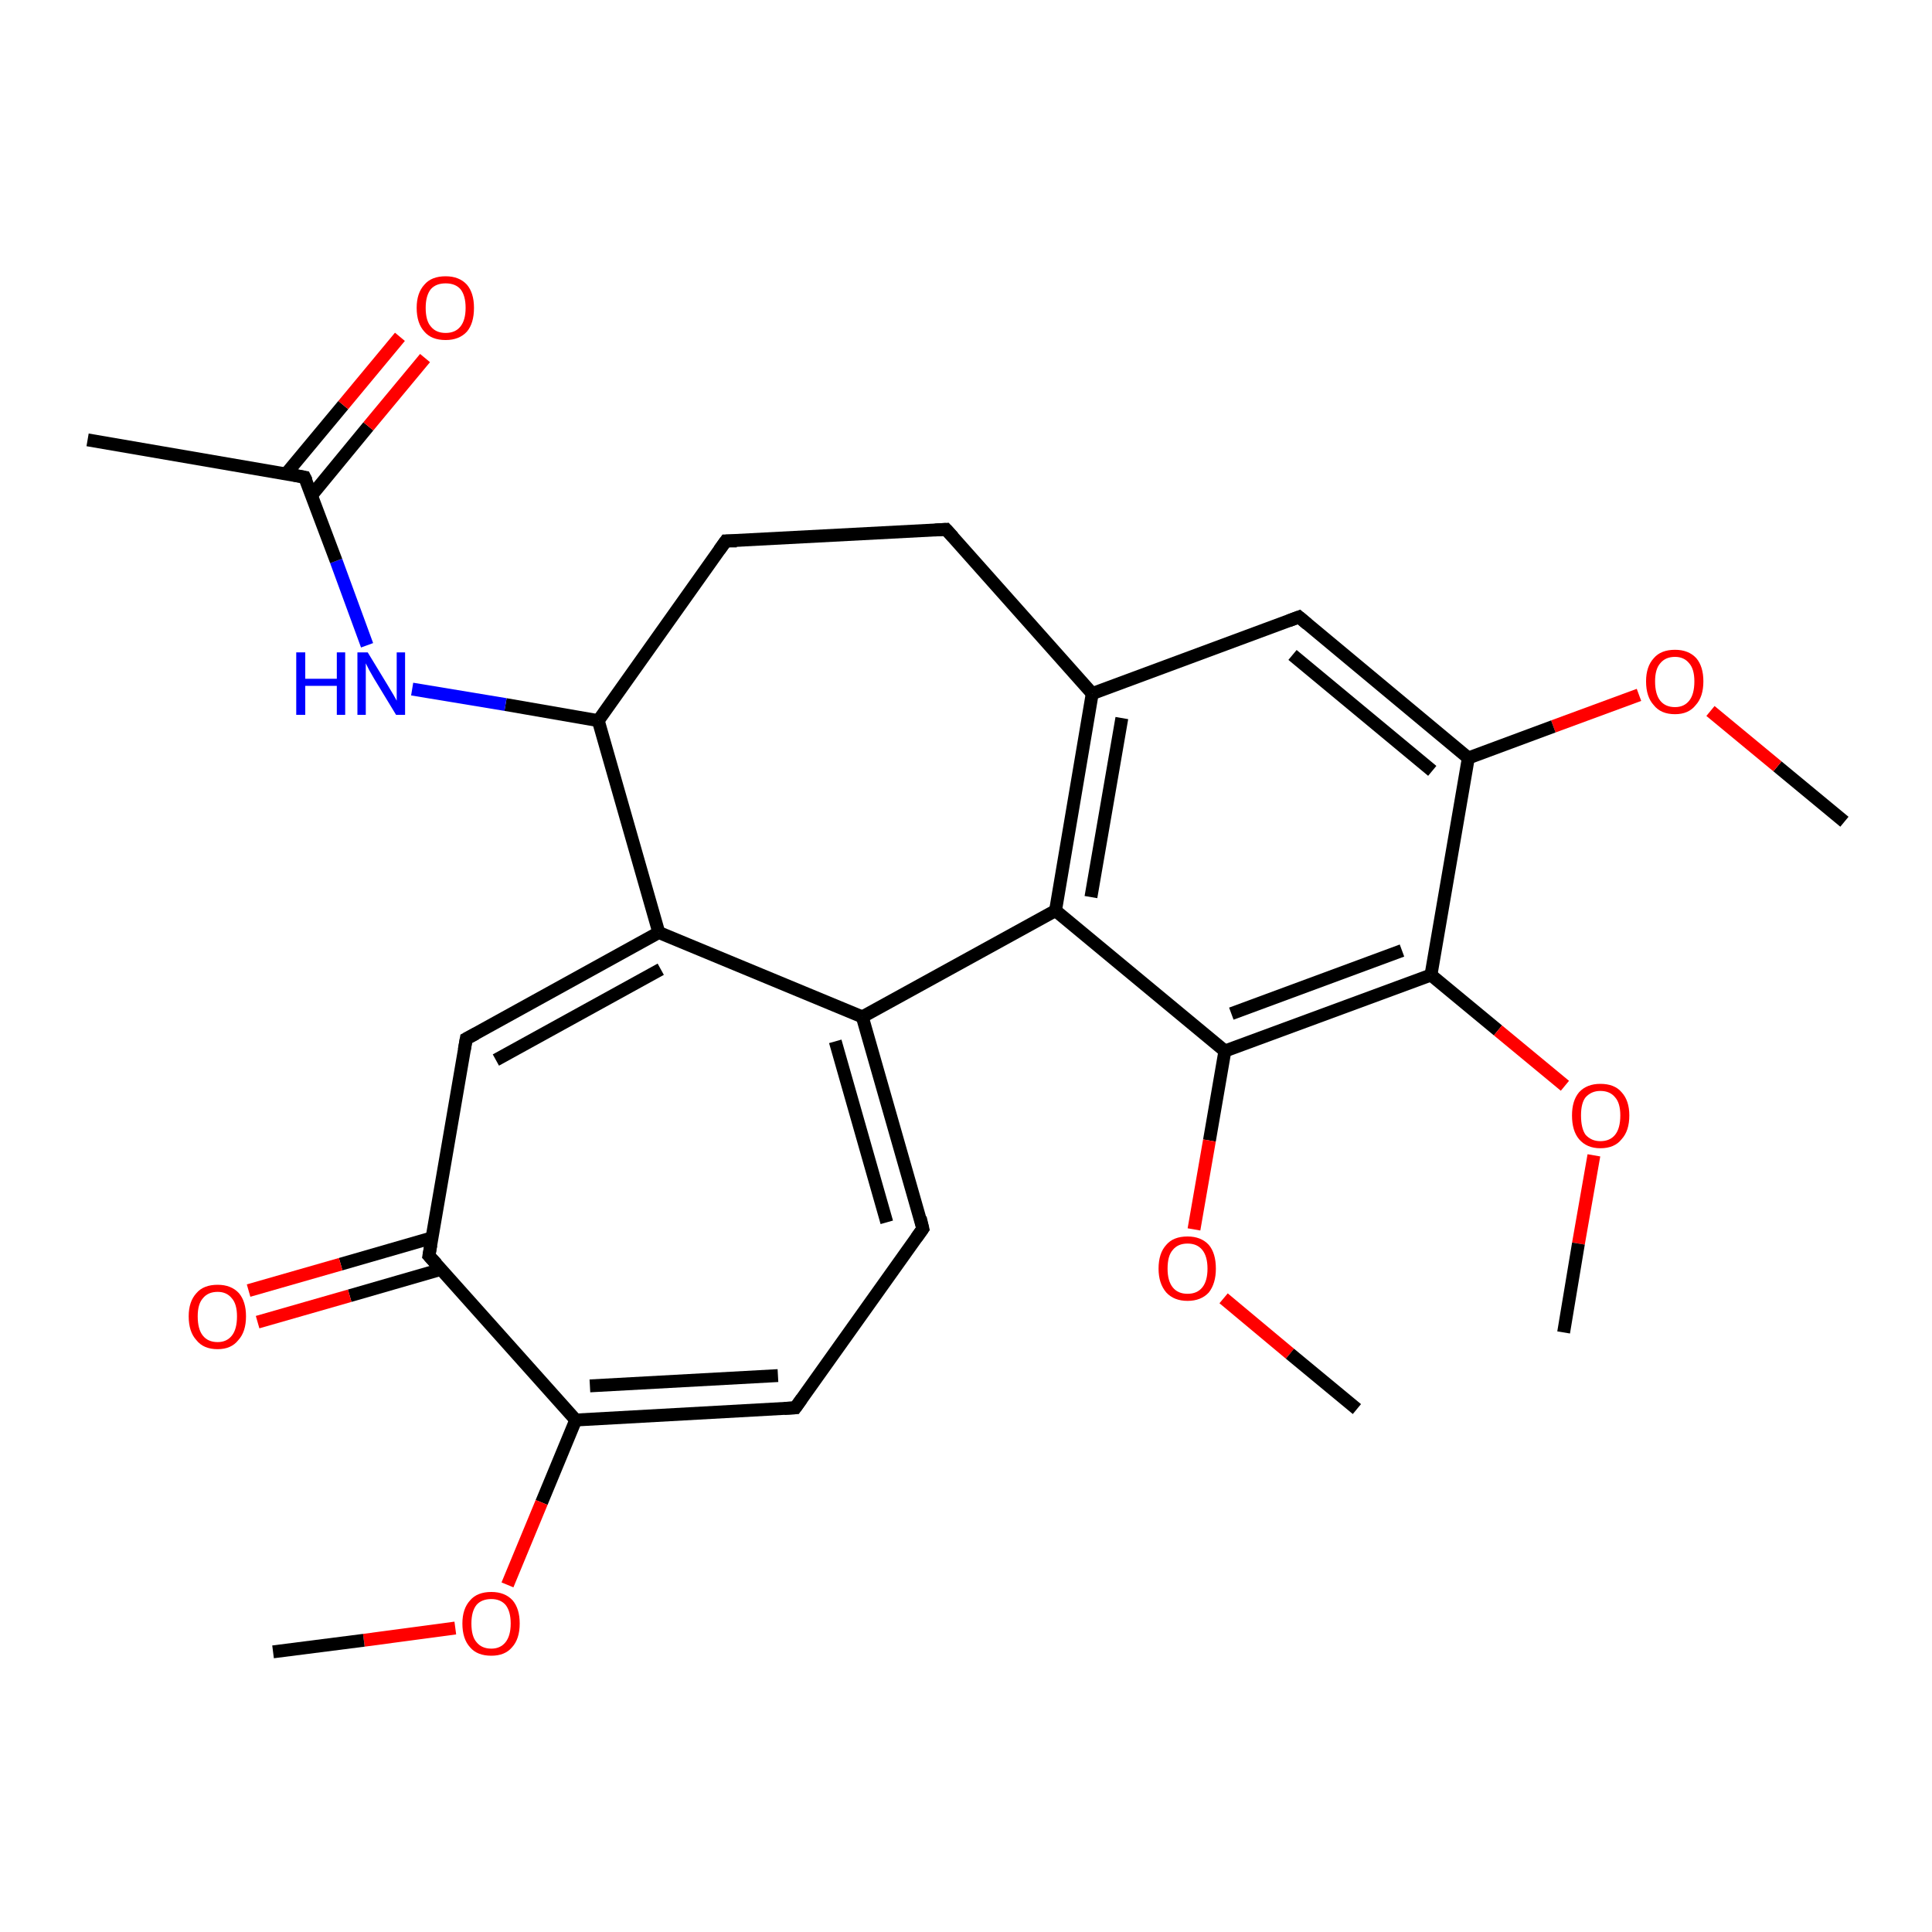 <?xml version='1.0' encoding='iso-8859-1'?>
<svg version='1.1' baseProfile='full'
              xmlns='http://www.w3.org/2000/svg'
                      xmlns:rdkit='http://www.rdkit.org/xml'
                      xmlns:xlink='http://www.w3.org/1999/xlink'
                  xml:space='preserve'
width='300px' height='300px' viewBox='0 0 300 300'>
<!-- END OF HEADER -->
<rect style='opacity:1.0;fill:#FFFFFF;stroke:none' width='300.0' height='300.0' x='0.0' y='0.0'> </rect>
<path class='bond-0 atom-0 atom-1' d='M 286.4,127.6 L 276.0,119.0' style='fill:none;fill-rule:evenodd;stroke:#000000;stroke-width:2.0px;stroke-linecap:butt;stroke-linejoin:miter;stroke-opacity:1' />
<path class='bond-0 atom-0 atom-1' d='M 276.0,119.0 L 265.6,110.4' style='fill:none;fill-rule:evenodd;stroke:#FF0000;stroke-width:2.0px;stroke-linecap:butt;stroke-linejoin:miter;stroke-opacity:1' />
<path class='bond-1 atom-1 atom-2' d='M 254.5,107.9 L 241.2,112.8' style='fill:none;fill-rule:evenodd;stroke:#FF0000;stroke-width:2.0px;stroke-linecap:butt;stroke-linejoin:miter;stroke-opacity:1' />
<path class='bond-1 atom-1 atom-2' d='M 241.2,112.8 L 228.0,117.7' style='fill:none;fill-rule:evenodd;stroke:#000000;stroke-width:2.0px;stroke-linecap:butt;stroke-linejoin:miter;stroke-opacity:1' />
<path class='bond-2 atom-2 atom-3' d='M 228.0,117.7 L 201.7,95.8' style='fill:none;fill-rule:evenodd;stroke:#000000;stroke-width:2.0px;stroke-linecap:butt;stroke-linejoin:miter;stroke-opacity:1' />
<path class='bond-2 atom-2 atom-3' d='M 222.4,119.7 L 200.7,101.7' style='fill:none;fill-rule:evenodd;stroke:#000000;stroke-width:2.0px;stroke-linecap:butt;stroke-linejoin:miter;stroke-opacity:1' />
<path class='bond-3 atom-3 atom-4' d='M 201.7,95.8 L 169.6,107.7' style='fill:none;fill-rule:evenodd;stroke:#000000;stroke-width:2.0px;stroke-linecap:butt;stroke-linejoin:miter;stroke-opacity:1' />
<path class='bond-4 atom-4 atom-5' d='M 169.6,107.7 L 163.9,141.4' style='fill:none;fill-rule:evenodd;stroke:#000000;stroke-width:2.0px;stroke-linecap:butt;stroke-linejoin:miter;stroke-opacity:1' />
<path class='bond-4 atom-4 atom-5' d='M 174.2,111.5 L 169.4,139.3' style='fill:none;fill-rule:evenodd;stroke:#000000;stroke-width:2.0px;stroke-linecap:butt;stroke-linejoin:miter;stroke-opacity:1' />
<path class='bond-5 atom-5 atom-6' d='M 163.9,141.4 L 190.2,163.2' style='fill:none;fill-rule:evenodd;stroke:#000000;stroke-width:2.0px;stroke-linecap:butt;stroke-linejoin:miter;stroke-opacity:1' />
<path class='bond-6 atom-6 atom-7' d='M 190.2,163.2 L 187.8,177.1' style='fill:none;fill-rule:evenodd;stroke:#000000;stroke-width:2.0px;stroke-linecap:butt;stroke-linejoin:miter;stroke-opacity:1' />
<path class='bond-6 atom-6 atom-7' d='M 187.8,177.1 L 185.4,190.9' style='fill:none;fill-rule:evenodd;stroke:#FF0000;stroke-width:2.0px;stroke-linecap:butt;stroke-linejoin:miter;stroke-opacity:1' />
<path class='bond-7 atom-7 atom-8' d='M 190.0,201.6 L 200.3,210.2' style='fill:none;fill-rule:evenodd;stroke:#FF0000;stroke-width:2.0px;stroke-linecap:butt;stroke-linejoin:miter;stroke-opacity:1' />
<path class='bond-7 atom-7 atom-8' d='M 200.3,210.2 L 210.7,218.8' style='fill:none;fill-rule:evenodd;stroke:#000000;stroke-width:2.0px;stroke-linecap:butt;stroke-linejoin:miter;stroke-opacity:1' />
<path class='bond-8 atom-6 atom-9' d='M 190.2,163.2 L 222.2,151.4' style='fill:none;fill-rule:evenodd;stroke:#000000;stroke-width:2.0px;stroke-linecap:butt;stroke-linejoin:miter;stroke-opacity:1' />
<path class='bond-8 atom-6 atom-9' d='M 191.2,157.4 L 217.7,147.6' style='fill:none;fill-rule:evenodd;stroke:#000000;stroke-width:2.0px;stroke-linecap:butt;stroke-linejoin:miter;stroke-opacity:1' />
<path class='bond-9 atom-9 atom-10' d='M 222.2,151.4 L 232.6,160.0' style='fill:none;fill-rule:evenodd;stroke:#000000;stroke-width:2.0px;stroke-linecap:butt;stroke-linejoin:miter;stroke-opacity:1' />
<path class='bond-9 atom-9 atom-10' d='M 232.6,160.0 L 243.0,168.6' style='fill:none;fill-rule:evenodd;stroke:#FF0000;stroke-width:2.0px;stroke-linecap:butt;stroke-linejoin:miter;stroke-opacity:1' />
<path class='bond-10 atom-10 atom-11' d='M 247.5,179.4 L 245.1,193.1' style='fill:none;fill-rule:evenodd;stroke:#FF0000;stroke-width:2.0px;stroke-linecap:butt;stroke-linejoin:miter;stroke-opacity:1' />
<path class='bond-10 atom-10 atom-11' d='M 245.1,193.1 L 242.8,206.9' style='fill:none;fill-rule:evenodd;stroke:#000000;stroke-width:2.0px;stroke-linecap:butt;stroke-linejoin:miter;stroke-opacity:1' />
<path class='bond-11 atom-5 atom-12' d='M 163.9,141.4 L 133.9,157.9' style='fill:none;fill-rule:evenodd;stroke:#000000;stroke-width:2.0px;stroke-linecap:butt;stroke-linejoin:miter;stroke-opacity:1' />
<path class='bond-12 atom-12 atom-13' d='M 133.9,157.9 L 143.3,190.8' style='fill:none;fill-rule:evenodd;stroke:#000000;stroke-width:2.0px;stroke-linecap:butt;stroke-linejoin:miter;stroke-opacity:1' />
<path class='bond-12 atom-12 atom-13' d='M 129.7,161.7 L 137.7,189.8' style='fill:none;fill-rule:evenodd;stroke:#000000;stroke-width:2.0px;stroke-linecap:butt;stroke-linejoin:miter;stroke-opacity:1' />
<path class='bond-13 atom-13 atom-14' d='M 143.3,190.8 L 123.5,218.6' style='fill:none;fill-rule:evenodd;stroke:#000000;stroke-width:2.0px;stroke-linecap:butt;stroke-linejoin:miter;stroke-opacity:1' />
<path class='bond-14 atom-14 atom-15' d='M 123.5,218.6 L 89.4,220.5' style='fill:none;fill-rule:evenodd;stroke:#000000;stroke-width:2.0px;stroke-linecap:butt;stroke-linejoin:miter;stroke-opacity:1' />
<path class='bond-14 atom-14 atom-15' d='M 120.8,213.6 L 91.6,215.2' style='fill:none;fill-rule:evenodd;stroke:#000000;stroke-width:2.0px;stroke-linecap:butt;stroke-linejoin:miter;stroke-opacity:1' />
<path class='bond-15 atom-15 atom-16' d='M 89.4,220.5 L 84.1,233.3' style='fill:none;fill-rule:evenodd;stroke:#000000;stroke-width:2.0px;stroke-linecap:butt;stroke-linejoin:miter;stroke-opacity:1' />
<path class='bond-15 atom-15 atom-16' d='M 84.1,233.3 L 78.8,246.1' style='fill:none;fill-rule:evenodd;stroke:#FF0000;stroke-width:2.0px;stroke-linecap:butt;stroke-linejoin:miter;stroke-opacity:1' />
<path class='bond-16 atom-16 atom-17' d='M 70.7,252.8 L 56.5,254.7' style='fill:none;fill-rule:evenodd;stroke:#FF0000;stroke-width:2.0px;stroke-linecap:butt;stroke-linejoin:miter;stroke-opacity:1' />
<path class='bond-16 atom-16 atom-17' d='M 56.5,254.7 L 42.4,256.5' style='fill:none;fill-rule:evenodd;stroke:#000000;stroke-width:2.0px;stroke-linecap:butt;stroke-linejoin:miter;stroke-opacity:1' />
<path class='bond-17 atom-15 atom-18' d='M 89.4,220.5 L 66.6,195.0' style='fill:none;fill-rule:evenodd;stroke:#000000;stroke-width:2.0px;stroke-linecap:butt;stroke-linejoin:miter;stroke-opacity:1' />
<path class='bond-18 atom-18 atom-19' d='M 67.1,192.2 L 52.9,196.3' style='fill:none;fill-rule:evenodd;stroke:#000000;stroke-width:2.0px;stroke-linecap:butt;stroke-linejoin:miter;stroke-opacity:1' />
<path class='bond-18 atom-18 atom-19' d='M 52.9,196.3 L 38.6,200.4' style='fill:none;fill-rule:evenodd;stroke:#FF0000;stroke-width:2.0px;stroke-linecap:butt;stroke-linejoin:miter;stroke-opacity:1' />
<path class='bond-18 atom-18 atom-19' d='M 68.5,197.1 L 54.3,201.2' style='fill:none;fill-rule:evenodd;stroke:#000000;stroke-width:2.0px;stroke-linecap:butt;stroke-linejoin:miter;stroke-opacity:1' />
<path class='bond-18 atom-18 atom-19' d='M 54.3,201.2 L 40.0,205.3' style='fill:none;fill-rule:evenodd;stroke:#FF0000;stroke-width:2.0px;stroke-linecap:butt;stroke-linejoin:miter;stroke-opacity:1' />
<path class='bond-19 atom-18 atom-20' d='M 66.6,195.0 L 72.4,161.3' style='fill:none;fill-rule:evenodd;stroke:#000000;stroke-width:2.0px;stroke-linecap:butt;stroke-linejoin:miter;stroke-opacity:1' />
<path class='bond-20 atom-20 atom-21' d='M 72.4,161.3 L 102.3,144.8' style='fill:none;fill-rule:evenodd;stroke:#000000;stroke-width:2.0px;stroke-linecap:butt;stroke-linejoin:miter;stroke-opacity:1' />
<path class='bond-20 atom-20 atom-21' d='M 77.0,164.6 L 102.6,150.5' style='fill:none;fill-rule:evenodd;stroke:#000000;stroke-width:2.0px;stroke-linecap:butt;stroke-linejoin:miter;stroke-opacity:1' />
<path class='bond-21 atom-21 atom-22' d='M 102.3,144.8 L 92.9,111.9' style='fill:none;fill-rule:evenodd;stroke:#000000;stroke-width:2.0px;stroke-linecap:butt;stroke-linejoin:miter;stroke-opacity:1' />
<path class='bond-22 atom-22 atom-23' d='M 92.9,111.9 L 78.5,109.4' style='fill:none;fill-rule:evenodd;stroke:#000000;stroke-width:2.0px;stroke-linecap:butt;stroke-linejoin:miter;stroke-opacity:1' />
<path class='bond-22 atom-22 atom-23' d='M 78.5,109.4 L 64.0,107.0' style='fill:none;fill-rule:evenodd;stroke:#0000FF;stroke-width:2.0px;stroke-linecap:butt;stroke-linejoin:miter;stroke-opacity:1' />
<path class='bond-23 atom-23 atom-24' d='M 57.0,100.2 L 52.2,87.1' style='fill:none;fill-rule:evenodd;stroke:#0000FF;stroke-width:2.0px;stroke-linecap:butt;stroke-linejoin:miter;stroke-opacity:1' />
<path class='bond-23 atom-23 atom-24' d='M 52.2,87.1 L 47.3,74.1' style='fill:none;fill-rule:evenodd;stroke:#000000;stroke-width:2.0px;stroke-linecap:butt;stroke-linejoin:miter;stroke-opacity:1' />
<path class='bond-24 atom-24 atom-25' d='M 47.3,74.1 L 13.6,68.3' style='fill:none;fill-rule:evenodd;stroke:#000000;stroke-width:2.0px;stroke-linecap:butt;stroke-linejoin:miter;stroke-opacity:1' />
<path class='bond-25 atom-24 atom-26' d='M 48.4,76.9 L 57.2,66.2' style='fill:none;fill-rule:evenodd;stroke:#000000;stroke-width:2.0px;stroke-linecap:butt;stroke-linejoin:miter;stroke-opacity:1' />
<path class='bond-25 atom-24 atom-26' d='M 57.2,66.2 L 66.0,55.6' style='fill:none;fill-rule:evenodd;stroke:#FF0000;stroke-width:2.0px;stroke-linecap:butt;stroke-linejoin:miter;stroke-opacity:1' />
<path class='bond-25 atom-24 atom-26' d='M 44.4,73.6 L 53.3,62.9' style='fill:none;fill-rule:evenodd;stroke:#000000;stroke-width:2.0px;stroke-linecap:butt;stroke-linejoin:miter;stroke-opacity:1' />
<path class='bond-25 atom-24 atom-26' d='M 53.3,62.9 L 62.1,52.3' style='fill:none;fill-rule:evenodd;stroke:#FF0000;stroke-width:2.0px;stroke-linecap:butt;stroke-linejoin:miter;stroke-opacity:1' />
<path class='bond-26 atom-22 atom-27' d='M 92.9,111.9 L 112.7,84.0' style='fill:none;fill-rule:evenodd;stroke:#000000;stroke-width:2.0px;stroke-linecap:butt;stroke-linejoin:miter;stroke-opacity:1' />
<path class='bond-27 atom-27 atom-28' d='M 112.7,84.0 L 146.9,82.2' style='fill:none;fill-rule:evenodd;stroke:#000000;stroke-width:2.0px;stroke-linecap:butt;stroke-linejoin:miter;stroke-opacity:1' />
<path class='bond-28 atom-9 atom-2' d='M 222.2,151.4 L 228.0,117.7' style='fill:none;fill-rule:evenodd;stroke:#000000;stroke-width:2.0px;stroke-linecap:butt;stroke-linejoin:miter;stroke-opacity:1' />
<path class='bond-29 atom-21 atom-12' d='M 102.3,144.8 L 133.9,157.9' style='fill:none;fill-rule:evenodd;stroke:#000000;stroke-width:2.0px;stroke-linecap:butt;stroke-linejoin:miter;stroke-opacity:1' />
<path class='bond-30 atom-28 atom-4' d='M 146.9,82.2 L 169.6,107.7' style='fill:none;fill-rule:evenodd;stroke:#000000;stroke-width:2.0px;stroke-linecap:butt;stroke-linejoin:miter;stroke-opacity:1' />
<path d='M 203.0,96.9 L 201.7,95.8 L 200.1,96.4' style='fill:none;stroke:#000000;stroke-width:2.0px;stroke-linecap:butt;stroke-linejoin:miter;stroke-opacity:1;' />
<path d='M 142.9,189.1 L 143.3,190.8 L 142.3,192.2' style='fill:none;stroke:#000000;stroke-width:2.0px;stroke-linecap:butt;stroke-linejoin:miter;stroke-opacity:1;' />
<path d='M 124.5,217.2 L 123.5,218.6 L 121.8,218.7' style='fill:none;stroke:#000000;stroke-width:2.0px;stroke-linecap:butt;stroke-linejoin:miter;stroke-opacity:1;' />
<path d='M 67.8,196.3 L 66.6,195.0 L 66.9,193.3' style='fill:none;stroke:#000000;stroke-width:2.0px;stroke-linecap:butt;stroke-linejoin:miter;stroke-opacity:1;' />
<path d='M 72.1,163.0 L 72.4,161.3 L 73.9,160.5' style='fill:none;stroke:#000000;stroke-width:2.0px;stroke-linecap:butt;stroke-linejoin:miter;stroke-opacity:1;' />
<path d='M 47.6,74.7 L 47.3,74.1 L 45.7,73.8' style='fill:none;stroke:#000000;stroke-width:2.0px;stroke-linecap:butt;stroke-linejoin:miter;stroke-opacity:1;' />
<path d='M 111.7,85.4 L 112.7,84.0 L 114.4,84.0' style='fill:none;stroke:#000000;stroke-width:2.0px;stroke-linecap:butt;stroke-linejoin:miter;stroke-opacity:1;' />
<path d='M 145.2,82.3 L 146.9,82.2 L 148.0,83.4' style='fill:none;stroke:#000000;stroke-width:2.0px;stroke-linecap:butt;stroke-linejoin:miter;stroke-opacity:1;' />
<path class='atom-1' d='M 255.6 105.8
Q 255.6 103.5, 256.8 102.2
Q 257.9 100.9, 260.1 100.9
Q 262.2 100.9, 263.4 102.2
Q 264.5 103.5, 264.5 105.8
Q 264.5 108.2, 263.3 109.5
Q 262.2 110.9, 260.1 110.9
Q 257.9 110.9, 256.8 109.5
Q 255.6 108.2, 255.6 105.8
M 260.1 109.8
Q 261.5 109.8, 262.3 108.8
Q 263.1 107.8, 263.1 105.8
Q 263.1 103.9, 262.3 103.0
Q 261.5 102.0, 260.1 102.0
Q 258.6 102.0, 257.8 103.0
Q 257.0 103.9, 257.0 105.8
Q 257.0 107.8, 257.8 108.8
Q 258.6 109.8, 260.1 109.8
' fill='#FF0000'/>
<path class='atom-7' d='M 179.9 197.0
Q 179.9 194.6, 181.1 193.3
Q 182.2 192.0, 184.4 192.0
Q 186.5 192.0, 187.7 193.3
Q 188.8 194.6, 188.8 197.0
Q 188.8 199.3, 187.7 200.7
Q 186.5 202.0, 184.4 202.0
Q 182.3 202.0, 181.1 200.7
Q 179.9 199.3, 179.9 197.0
M 184.4 200.9
Q 185.9 200.9, 186.7 199.9
Q 187.5 198.9, 187.5 197.0
Q 187.5 195.1, 186.7 194.1
Q 185.9 193.1, 184.4 193.1
Q 182.9 193.1, 182.1 194.1
Q 181.3 195.0, 181.3 197.0
Q 181.3 198.9, 182.1 199.9
Q 182.9 200.9, 184.4 200.9
' fill='#FF0000'/>
<path class='atom-10' d='M 244.1 173.2
Q 244.1 170.9, 245.2 169.6
Q 246.4 168.3, 248.5 168.3
Q 250.7 168.3, 251.8 169.6
Q 253.0 170.9, 253.0 173.2
Q 253.0 175.6, 251.8 176.9
Q 250.7 178.3, 248.5 178.3
Q 246.4 178.3, 245.2 176.9
Q 244.1 175.6, 244.1 173.2
M 248.5 177.2
Q 250.0 177.2, 250.8 176.2
Q 251.6 175.2, 251.6 173.2
Q 251.6 171.3, 250.8 170.4
Q 250.0 169.4, 248.5 169.4
Q 247.1 169.4, 246.2 170.4
Q 245.5 171.3, 245.5 173.2
Q 245.5 175.2, 246.2 176.2
Q 247.1 177.2, 248.5 177.2
' fill='#FF0000'/>
<path class='atom-16' d='M 71.8 252.1
Q 71.8 249.8, 73.0 248.5
Q 74.1 247.2, 76.3 247.2
Q 78.4 247.2, 79.6 248.5
Q 80.7 249.8, 80.7 252.1
Q 80.7 254.5, 79.5 255.8
Q 78.4 257.1, 76.3 257.1
Q 74.1 257.1, 73.0 255.8
Q 71.8 254.5, 71.8 252.1
M 76.3 256.0
Q 77.7 256.0, 78.5 255.0
Q 79.3 254.0, 79.3 252.1
Q 79.3 250.2, 78.5 249.2
Q 77.7 248.3, 76.3 248.3
Q 74.8 248.3, 74.0 249.2
Q 73.2 250.2, 73.2 252.1
Q 73.2 254.1, 74.0 255.0
Q 74.8 256.0, 76.3 256.0
' fill='#FF0000'/>
<path class='atom-19' d='M 29.3 204.4
Q 29.3 202.1, 30.5 200.8
Q 31.6 199.5, 33.8 199.5
Q 35.9 199.5, 37.1 200.8
Q 38.2 202.1, 38.2 204.4
Q 38.2 206.8, 37.0 208.1
Q 35.9 209.5, 33.8 209.5
Q 31.6 209.5, 30.5 208.1
Q 29.3 206.8, 29.3 204.4
M 33.8 208.4
Q 35.2 208.4, 36.0 207.4
Q 36.8 206.4, 36.8 204.4
Q 36.8 202.5, 36.0 201.6
Q 35.2 200.6, 33.8 200.6
Q 32.3 200.6, 31.5 201.6
Q 30.7 202.5, 30.7 204.4
Q 30.7 206.4, 31.5 207.4
Q 32.3 208.4, 33.8 208.4
' fill='#FF0000'/>
<path class='atom-23' d='M 46.0 101.3
L 47.4 101.3
L 47.4 105.4
L 52.3 105.4
L 52.3 101.3
L 53.6 101.3
L 53.6 111.0
L 52.3 111.0
L 52.3 106.5
L 47.4 106.5
L 47.4 111.0
L 46.0 111.0
L 46.0 101.3
' fill='#0000FF'/>
<path class='atom-23' d='M 57.1 101.3
L 60.2 106.4
Q 60.5 106.9, 61.1 107.9
Q 61.6 108.8, 61.6 108.8
L 61.6 101.3
L 62.9 101.3
L 62.9 111.0
L 61.5 111.0
L 58.1 105.4
Q 57.7 104.7, 57.3 104.0
Q 56.9 103.2, 56.8 103.0
L 56.8 111.0
L 55.5 111.0
L 55.5 101.3
L 57.1 101.3
' fill='#0000FF'/>
<path class='atom-26' d='M 64.7 47.8
Q 64.7 45.5, 65.9 44.2
Q 67.0 42.9, 69.2 42.9
Q 71.3 42.9, 72.5 44.2
Q 73.6 45.5, 73.6 47.8
Q 73.6 50.2, 72.5 51.5
Q 71.3 52.8, 69.2 52.8
Q 67.0 52.8, 65.9 51.5
Q 64.7 50.2, 64.7 47.8
M 69.2 51.7
Q 70.7 51.7, 71.5 50.7
Q 72.3 49.7, 72.3 47.8
Q 72.3 45.9, 71.5 44.9
Q 70.7 44.0, 69.2 44.0
Q 67.7 44.0, 66.9 44.9
Q 66.1 45.9, 66.1 47.8
Q 66.1 49.8, 66.9 50.7
Q 67.7 51.7, 69.2 51.7
' fill='#FF0000'/>
</svg>
